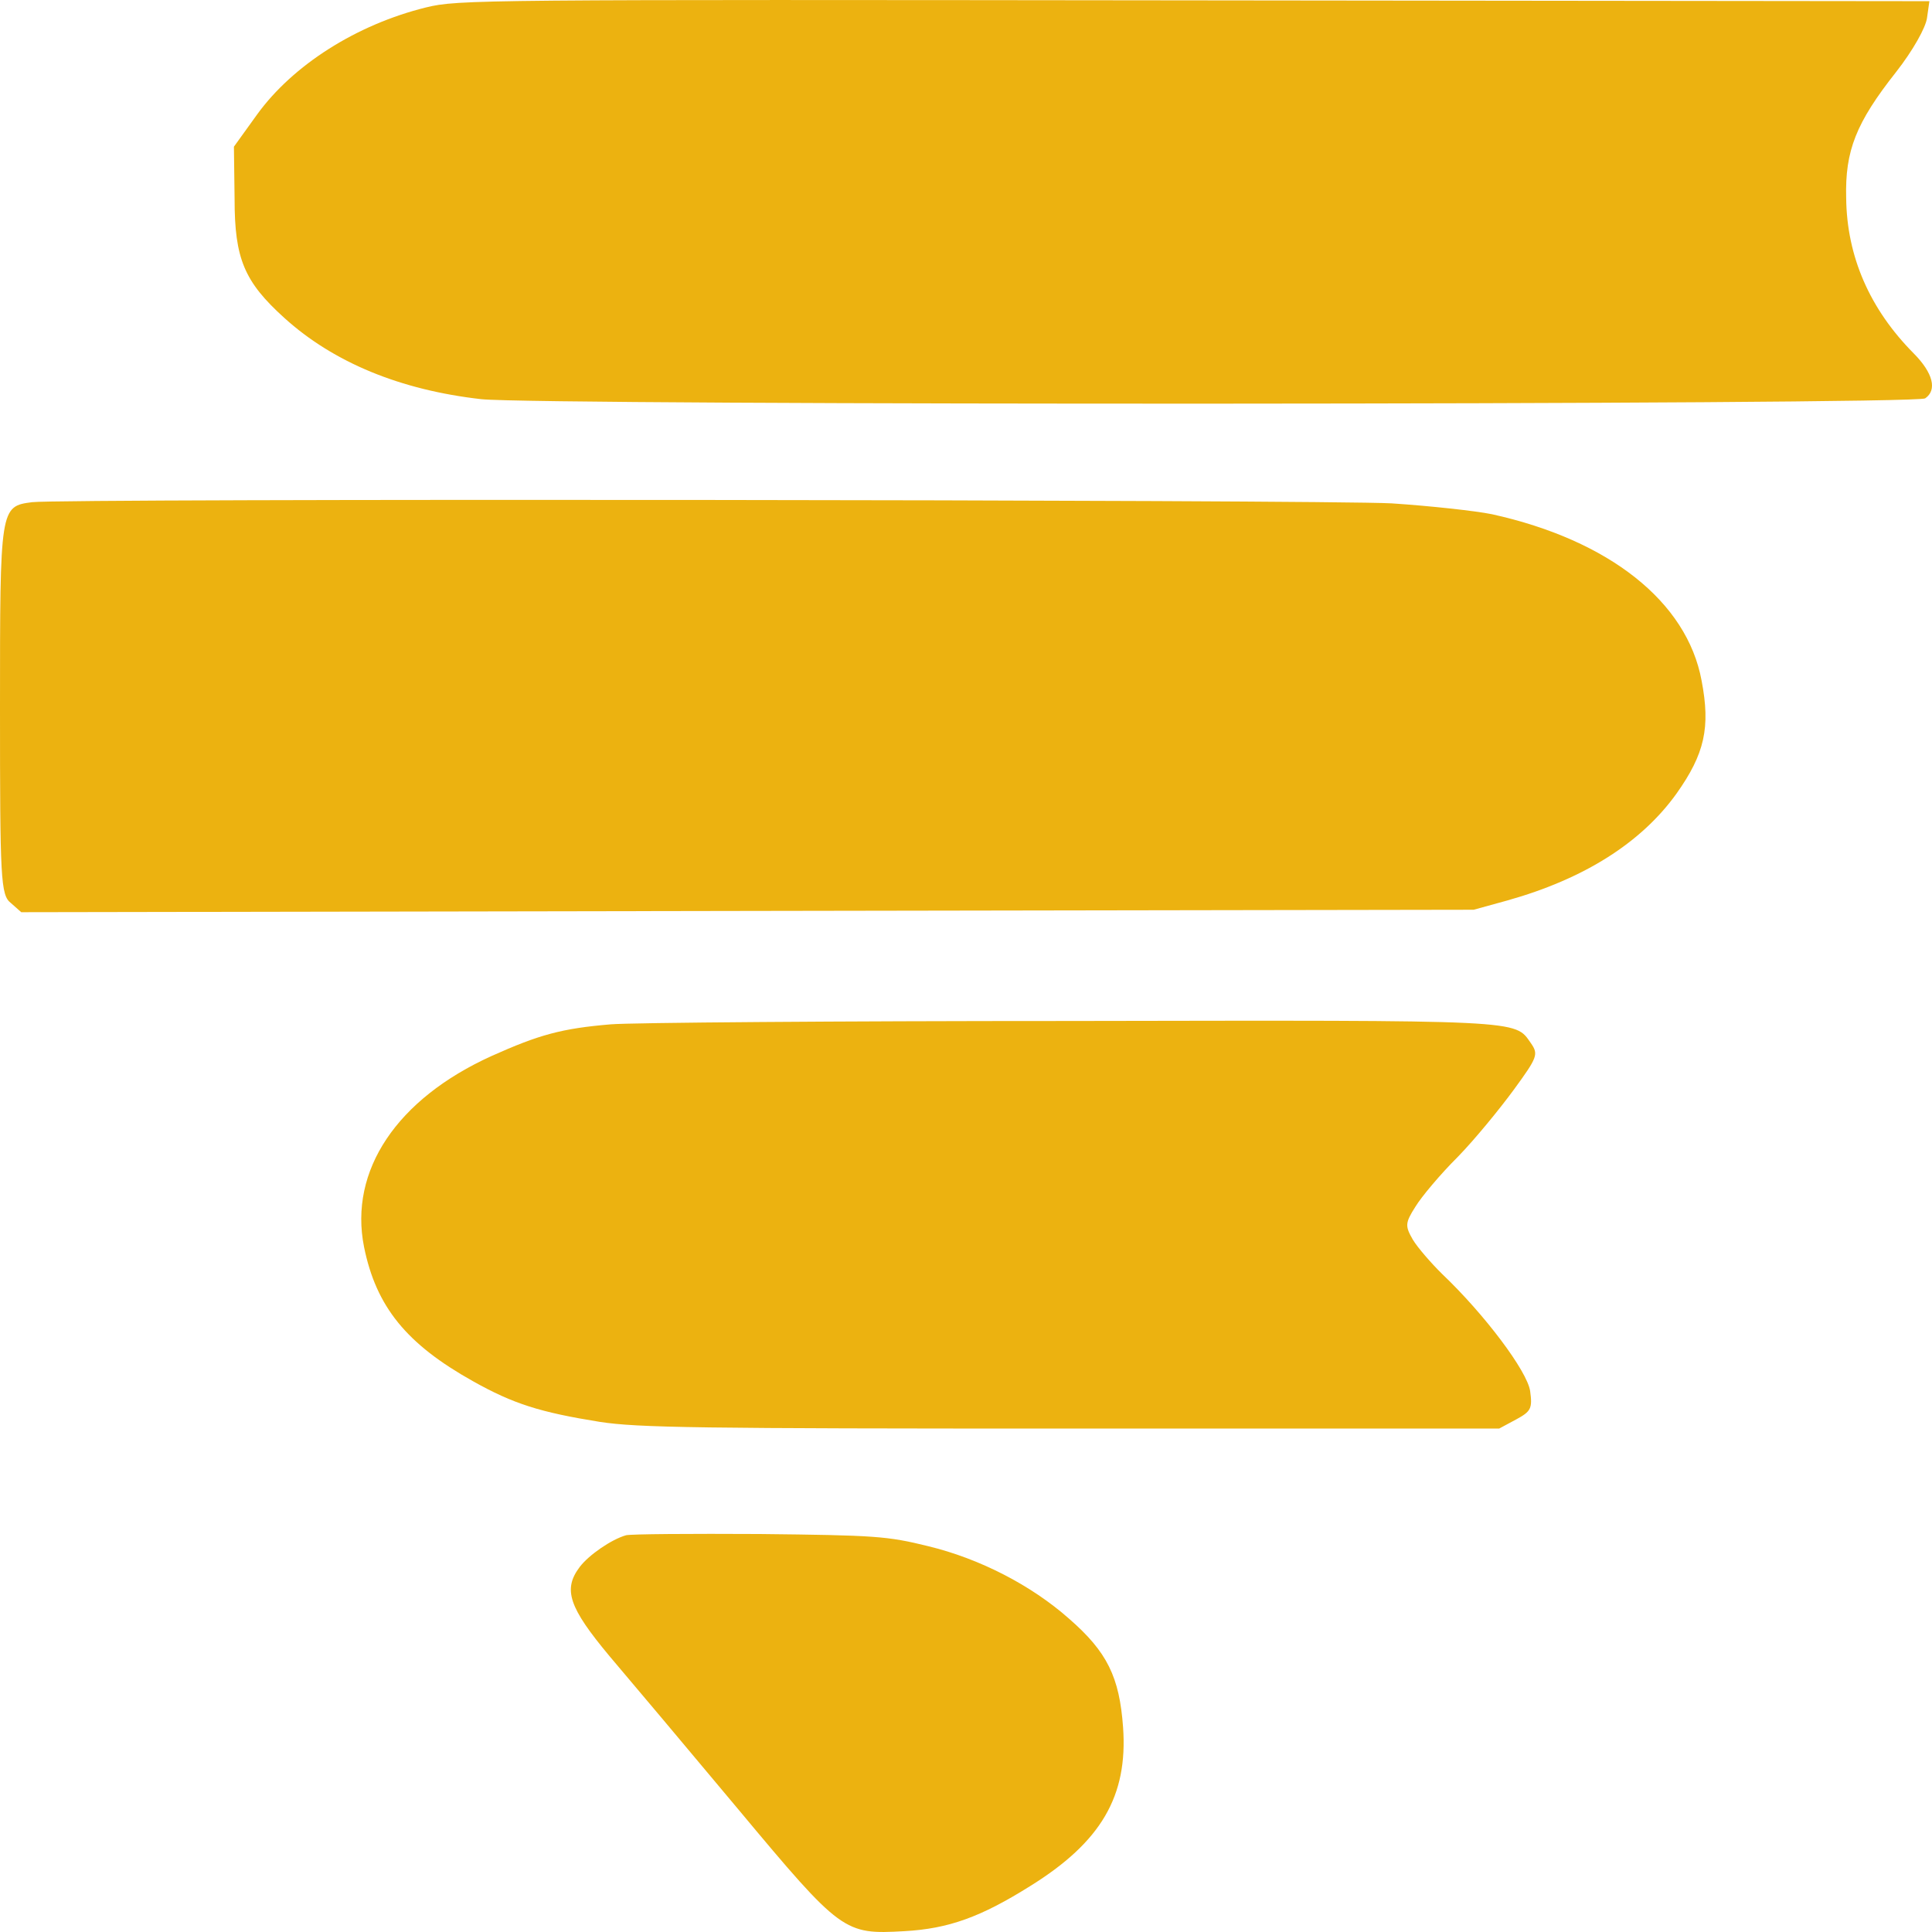 <svg width="26" height="26" viewBox="0 0 26 26" fill="none" xmlns="http://www.w3.org/2000/svg">
<path d="M5.733 0.1C4.8 0.33 3.942 0.874 3.459 1.542L3.148 1.974L3.157 2.68C3.157 3.482 3.287 3.791 3.827 4.279C4.49 4.879 5.389 5.249 6.477 5.372C7.262 5.457 25.777 5.451 25.908 5.361C26.072 5.249 26.015 5.019 25.753 4.755C25.164 4.161 24.853 3.454 24.845 2.663C24.829 2.03 24.976 1.654 25.516 0.97C25.745 0.678 25.916 0.37 25.933 0.241L25.965 0.016L16.07 0.005C6.436 -0.006 6.166 -0.006 5.733 0.1Z" fill="#ECB210"/>
<path d="M0.433 6.758C0 6.814 0 6.825 0 9.528C0 11.833 0.008 12.046 0.147 12.153L0.286 12.276L10.059 12.259L19.832 12.243L20.282 12.119C21.32 11.828 22.089 11.34 22.563 10.678C22.94 10.145 23.021 9.792 22.899 9.158C22.703 8.098 21.656 7.268 20.077 6.92C19.857 6.875 19.243 6.808 18.728 6.774C17.82 6.724 0.834 6.707 0.433 6.758Z" fill="#ECB210"/>
<path d="M8.219 13.785C7.556 13.841 7.254 13.925 6.616 14.211C5.34 14.789 4.694 15.753 4.899 16.78C5.062 17.587 5.471 18.087 6.362 18.586C6.91 18.894 7.27 19.006 8.072 19.135C8.587 19.214 9.388 19.225 14.418 19.225H20.175L20.404 19.102C20.601 18.995 20.625 18.956 20.592 18.72C20.552 18.451 19.979 17.688 19.407 17.144C19.259 16.998 19.079 16.791 19.014 16.684C18.908 16.499 18.908 16.46 19.047 16.241C19.128 16.107 19.382 15.804 19.619 15.568C19.848 15.333 20.183 14.923 20.372 14.665C20.691 14.228 20.707 14.189 20.601 14.037C20.38 13.723 20.543 13.729 14.393 13.74C11.269 13.74 8.489 13.762 8.219 13.785Z" fill="#ECB210"/>
<path d="M8.424 20.661C8.228 20.717 7.925 20.925 7.802 21.087C7.573 21.39 7.655 21.631 8.203 22.288C8.489 22.624 9.266 23.549 9.937 24.351C11.327 26.017 11.36 26.034 12.169 25.989C12.766 25.956 13.2 25.798 13.862 25.383C14.819 24.789 15.179 24.172 15.114 23.247C15.065 22.568 14.901 22.231 14.386 21.783C13.879 21.334 13.184 20.975 12.488 20.807C11.94 20.672 11.777 20.661 10.223 20.644C9.299 20.639 8.489 20.644 8.424 20.661Z" fill="#ECB210"/>
</svg>
